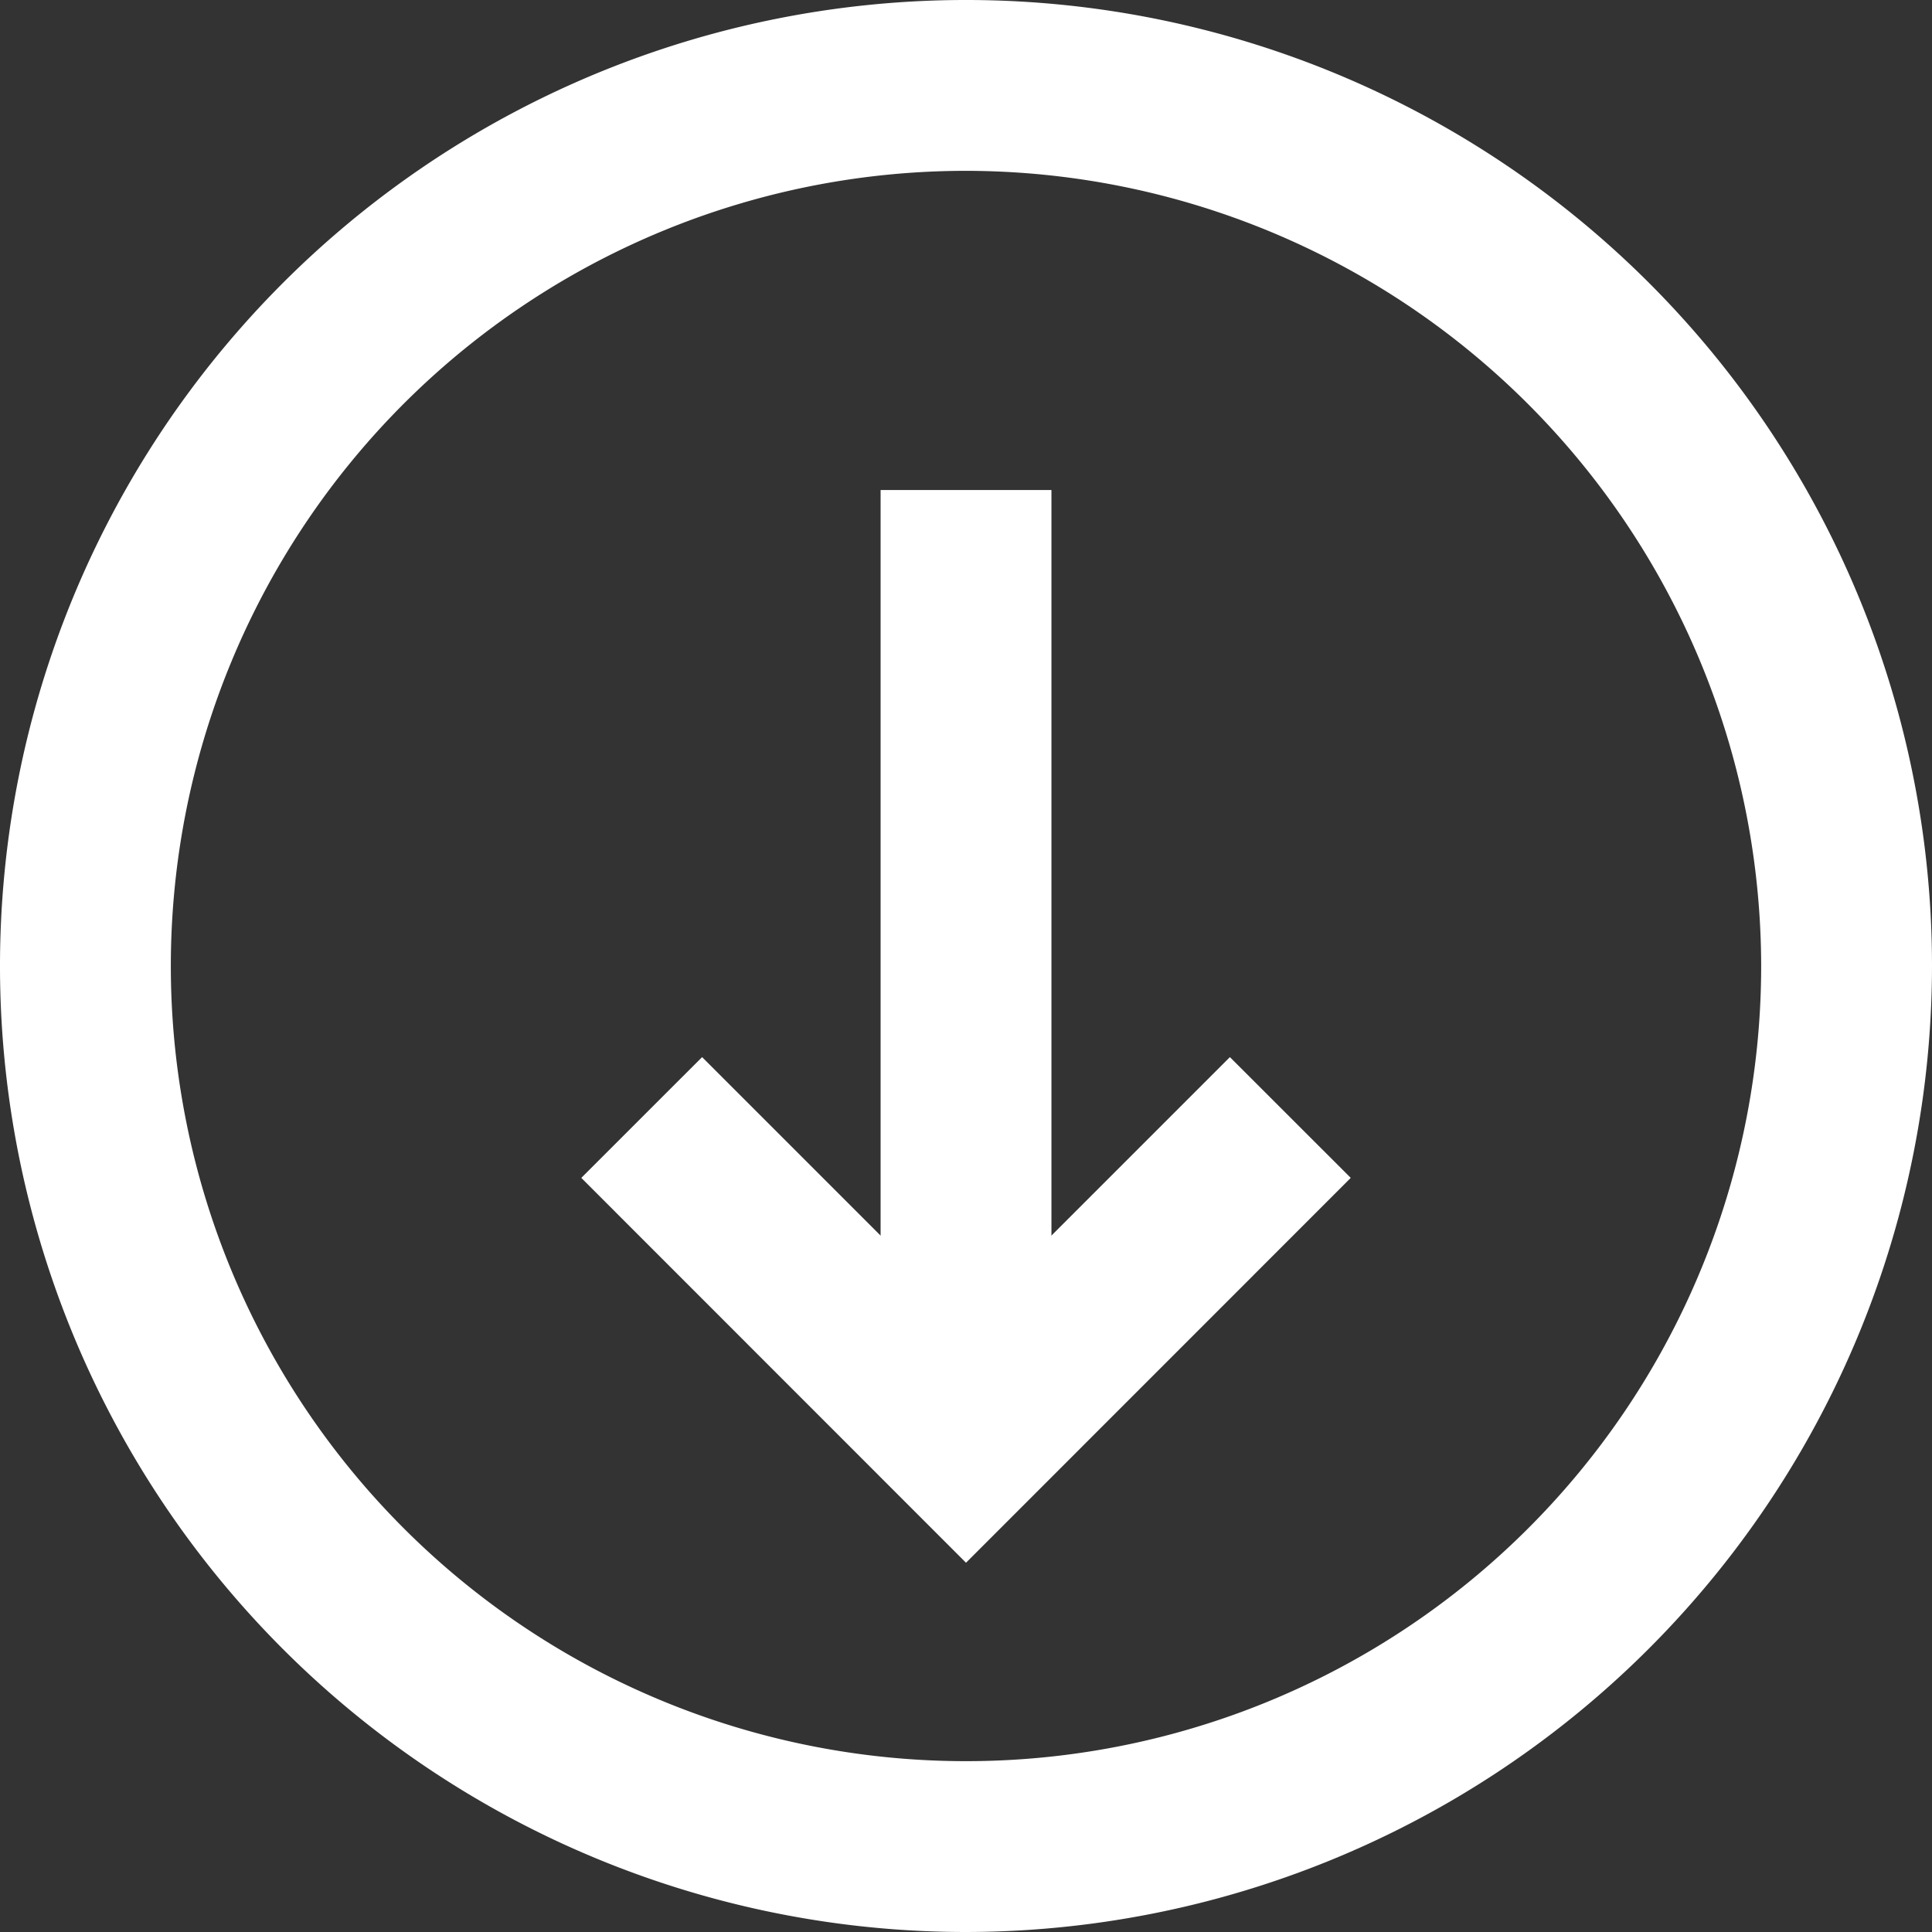 <?xml version="1.0" encoding="UTF-8"?>
<svg xmlns="http://www.w3.org/2000/svg" id="Group_137" data-name="Group 137" viewBox="0 0 51.4 51.4">
  <rect x="0" y="0" width="51.4" height="51.4" fill="#333333" stroke="none"/>
  <defs>
    <clipPath id="clip-path">
      <path id="Rectangle_5" fill="#fff" d="M0 0h51.4v51.4H0z" data-name="Rectangle 5"></path>
    </clipPath>
  </defs>
  <path id="Rectangle_4" fill="#fff" d="M0 0h4.545v25.325H0z" data-name="Rectangle 4" transform="translate(23.428 13.037)"></path>
  <path id="Path_1" fill="#fff" d="M44.264 75.339 34.029 65.1l3.214-3.213 7.021 7.021 7.021-7.021L54.5 65.1Z" data-name="Path 1" transform="translate(-18.564 -33.763)"></path>
  <g id="Group_2" data-name="Group 2">
    <g id="Group_1" clip-path="url(#clip-path)" data-name="Group 1">
      <path id="Path_2" fill="#fff" d="M25.7 51.4a25.7 25.7 0 1 1 25.7-25.7 25.729 25.729 0 0 1-25.7 25.7m0-46.855A21.155 21.155 0 1 0 46.855 25.7 21.179 21.179 0 0 0 25.7 4.545" data-name="Path 2"></path>
    </g>
  </g>
</svg>
